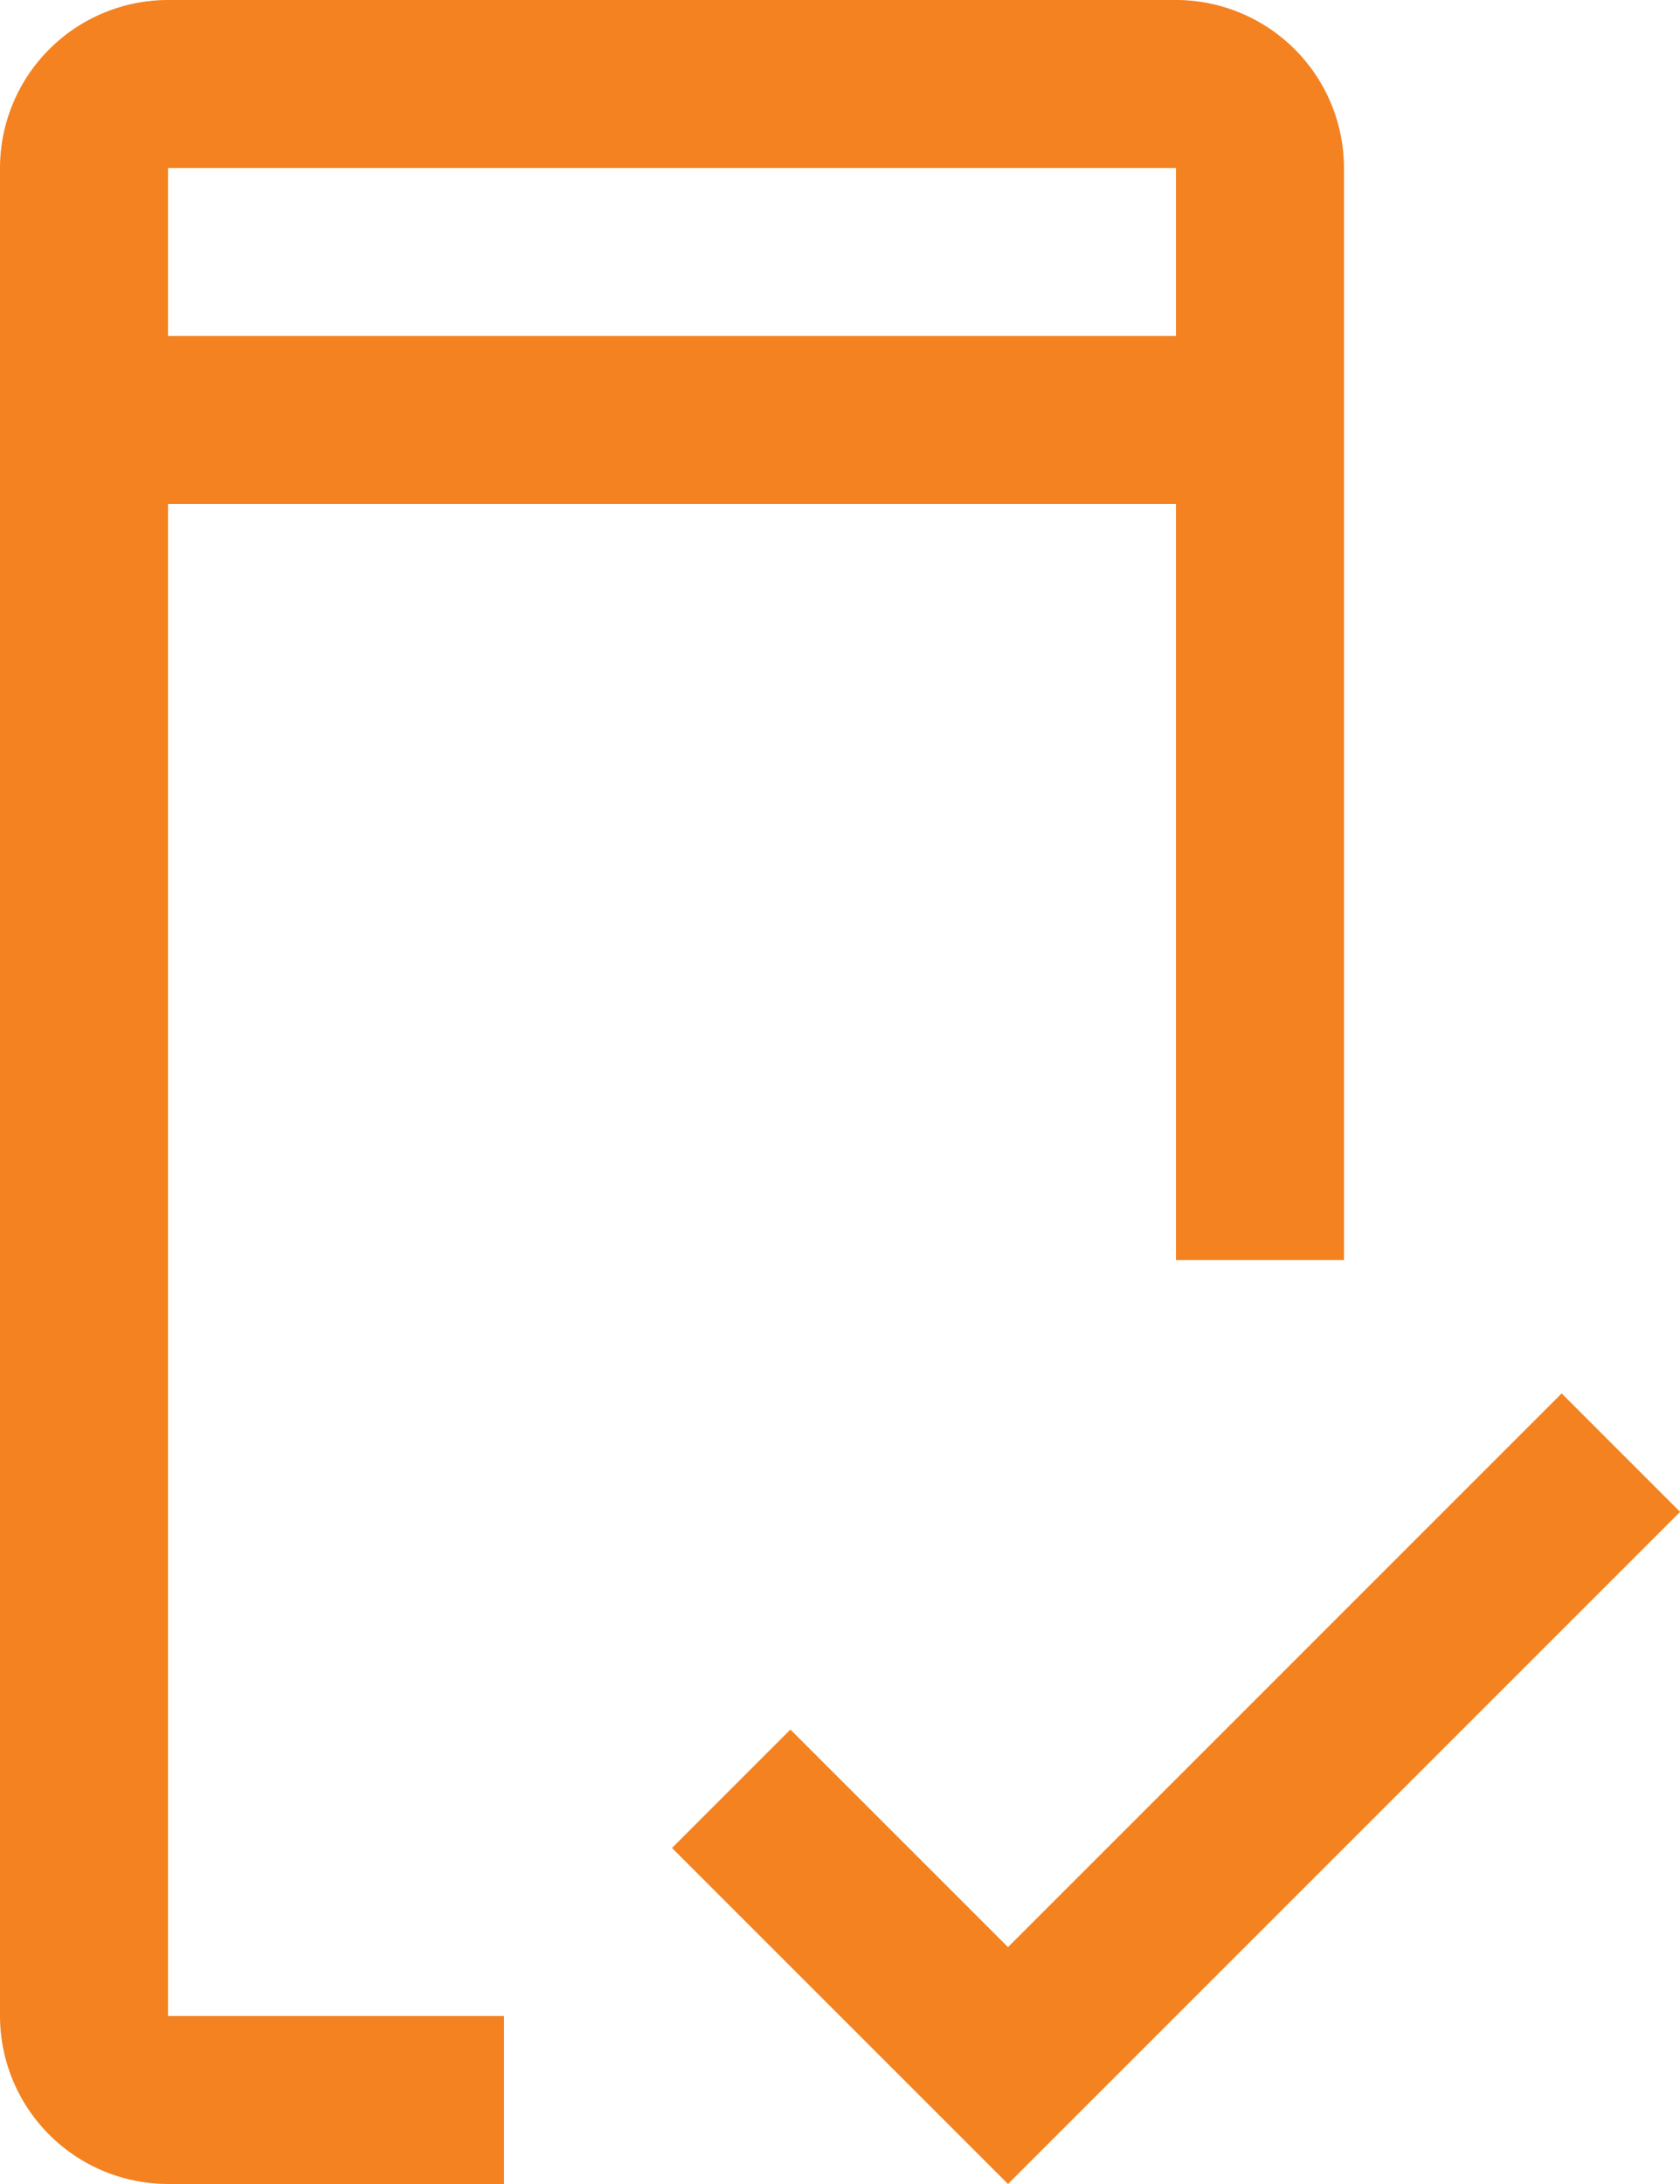 <svg xmlns="http://www.w3.org/2000/svg" width="53.742" height="69.864" viewBox="0 0 53.742 69.864">
  <g id="mobile-check" transform="translate(-12 -6)">
    <path id="Path_141929" data-name="Path 141929" d="M34.748,48.593l-6.96-6.96L24,45.422,34.748,56.17l21.5-21.5-3.789-3.789Z" transform="translate(9.497 19.694)" fill="#F48220"/>
    <path id="Path_141930" data-name="Path 141930" d="M17.374,70.49V22.123H49.619V46.306h5.374V11.374A5.38,5.38,0,0,0,49.619,6H17.374A5.38,5.38,0,0,0,12,11.374V70.49a5.38,5.38,0,0,0,5.374,5.374H28.123V70.49Zm0-59.116H49.619v5.374H17.374Z" fill="#F48220"/>
  </g>
</svg>
